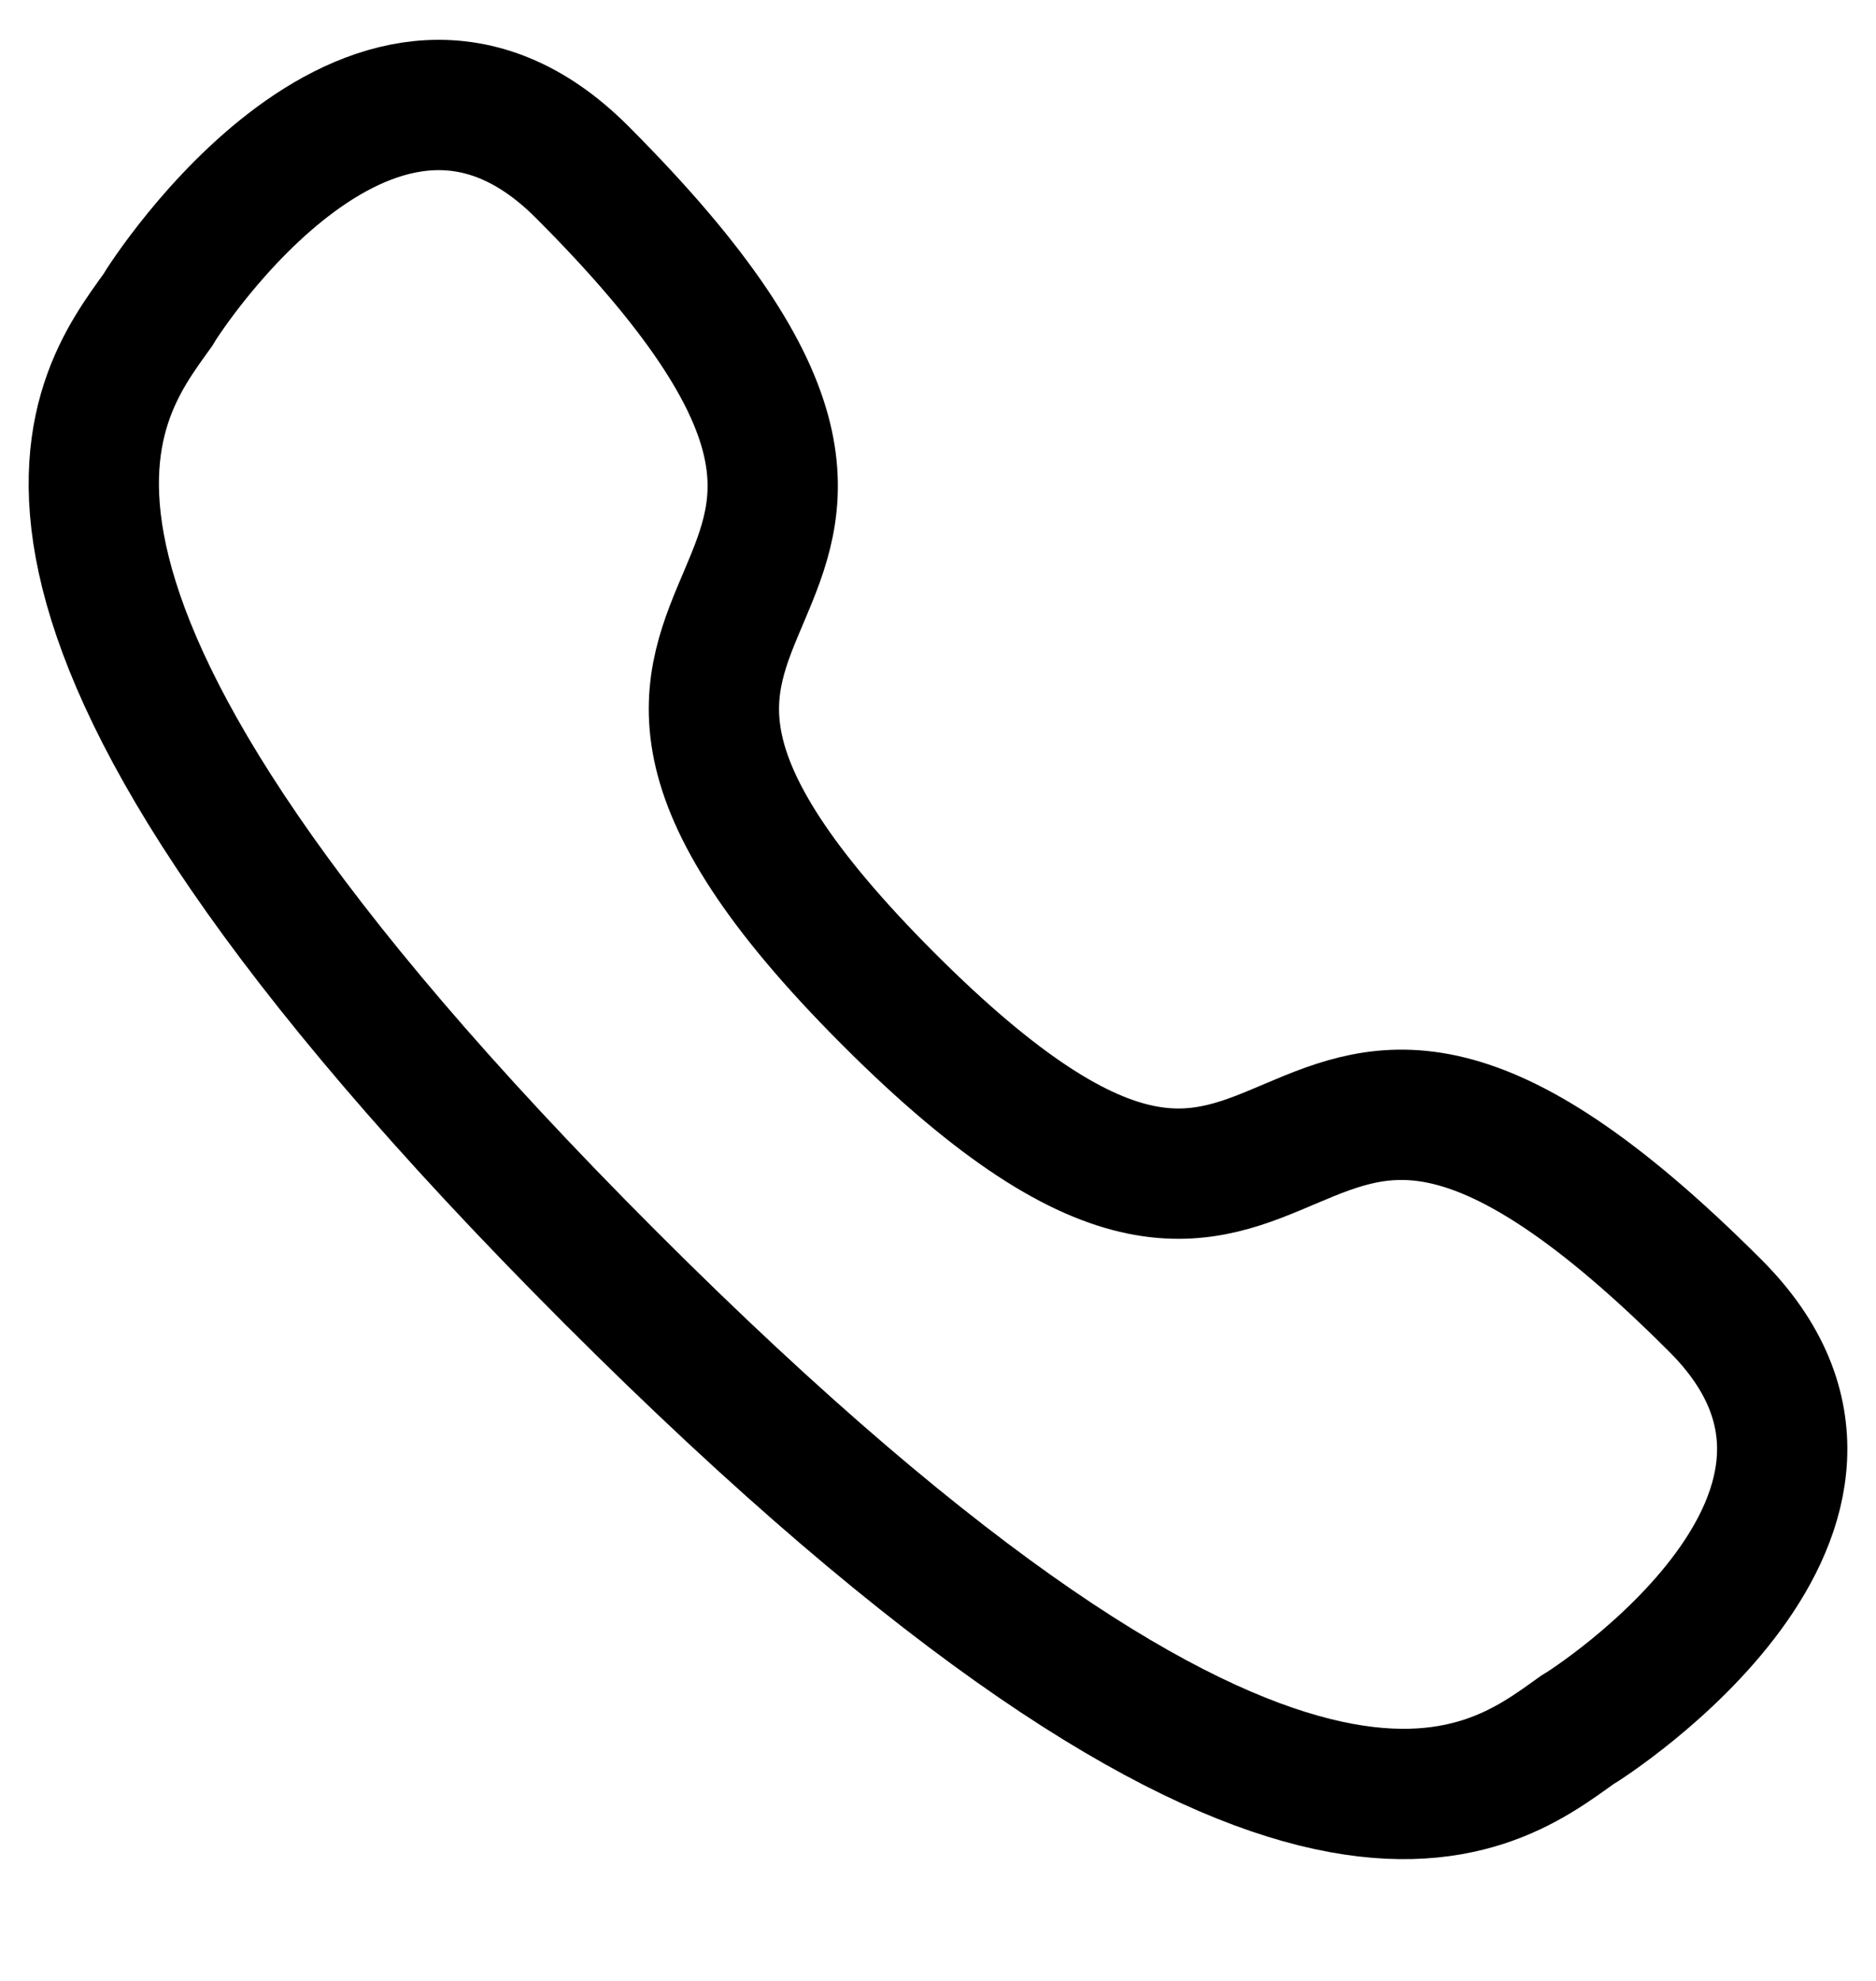 <svg width="18" height="19" viewBox="0 0 18 19" fill="none" xmlns="http://www.w3.org/2000/svg">
<g clip-path="url(#clip0_727_171)">
<path d="M5.856 12.252C12.368 18.764 14.276 17.205 15.129 16.596C15.266 16.518 18.421 14.486 16.459 12.524C11.909 7.974 12.832 13.889 8.525 9.582C4.218 5.274 10.133 6.198 5.583 1.648C3.621 -0.314 1.588 2.841 1.511 2.978C0.901 3.83 -0.656 5.739 5.856 12.252Z" stroke="black" stroke-width="1.25" stroke-linecap="round"/>
</g>
<defs>
<clipPath id="clip0_727_171">
<rect width="18" height="18" fill="white" transform="translate(0 0.107)"/>
</clipPath>
</defs>
</svg>
